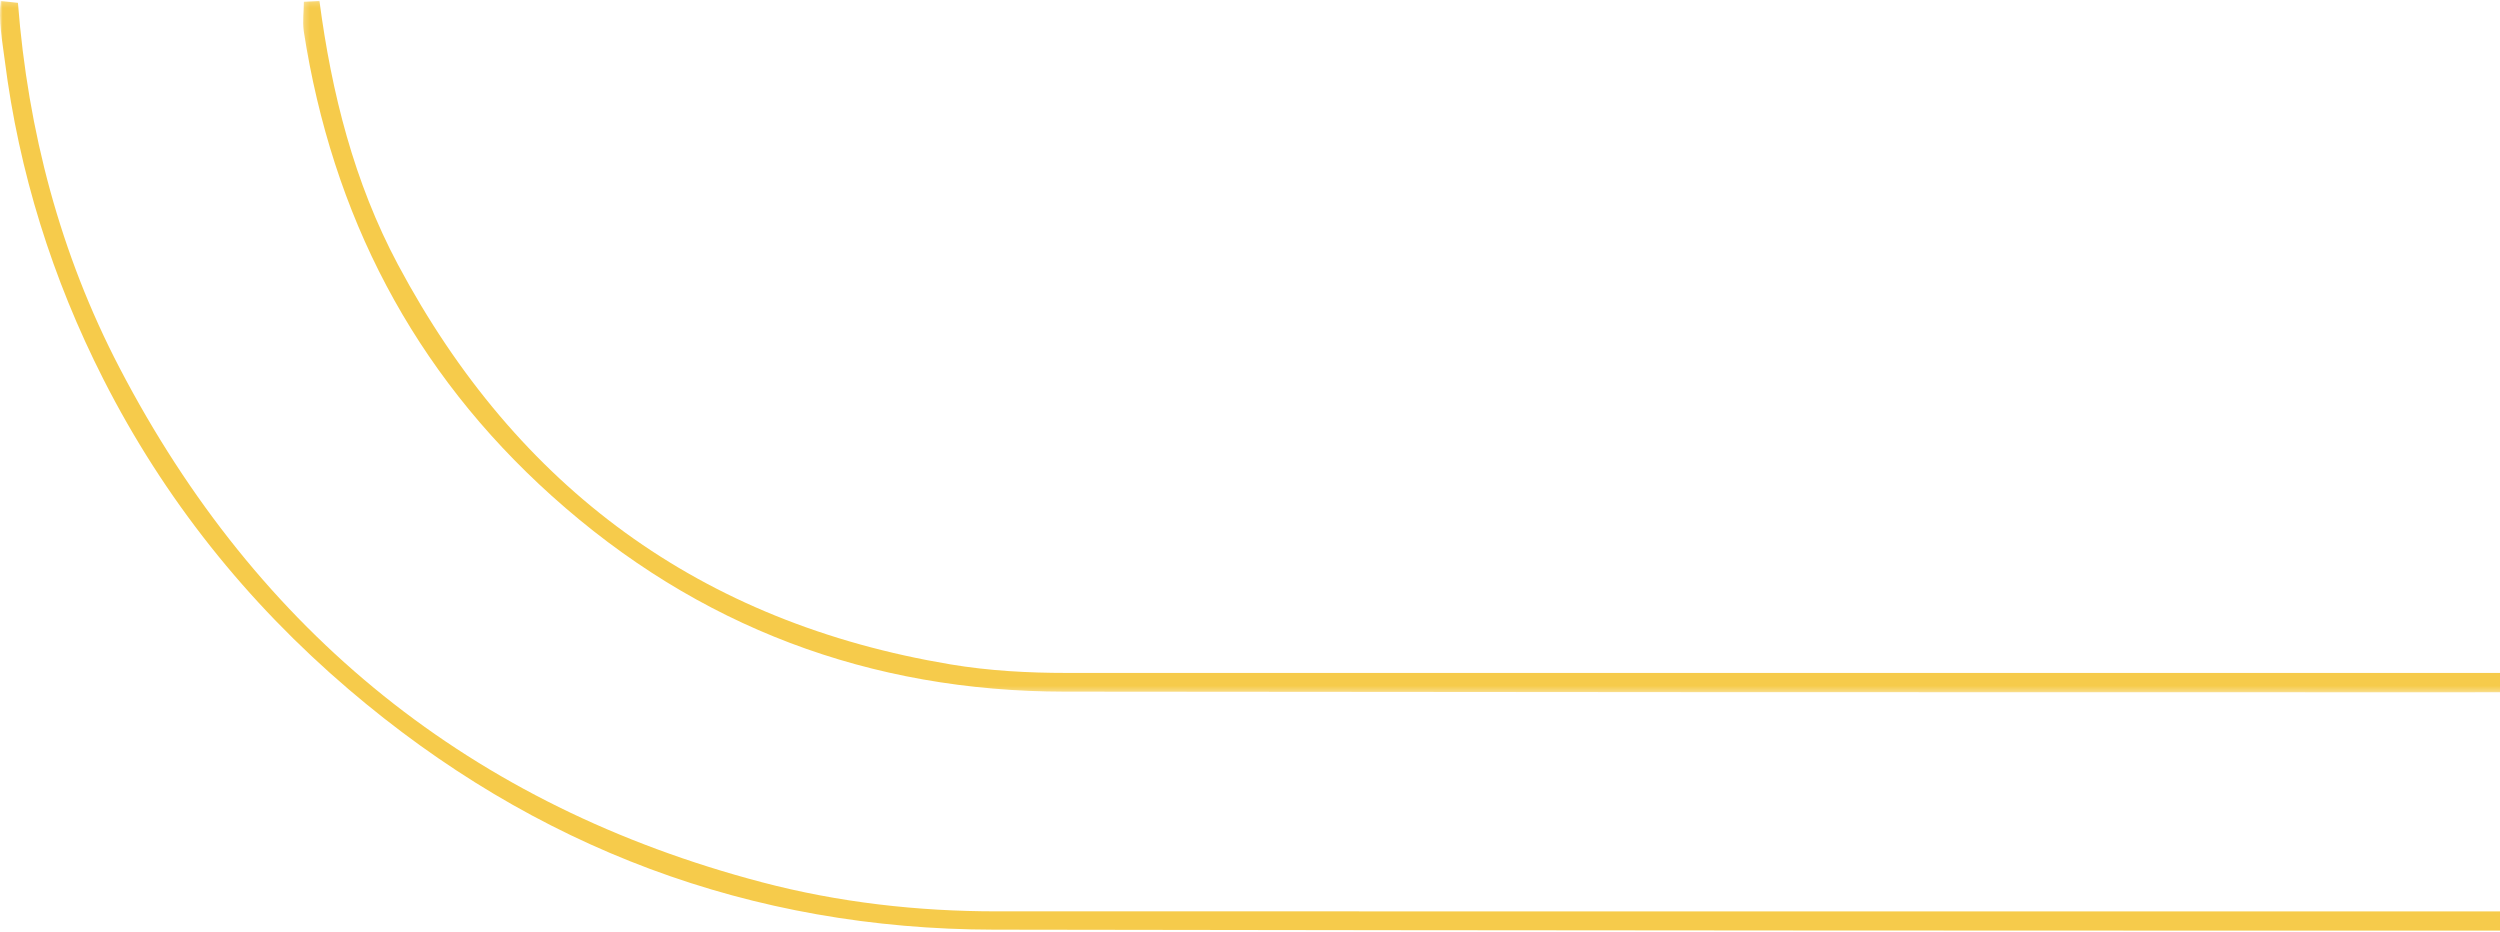 <svg xmlns="http://www.w3.org/2000/svg" xmlns:xlink="http://www.w3.org/1999/xlink" viewBox="0 0 472 176"><defs/><defs><path id="a" d="M0 .183h813.384V176H0z"/><path id="c" d="M.219.17h644.73v130.539H.22z"/></defs><g fill="none" fill-rule="evenodd"><g><mask id="b" fill="#fff"><use xlink:href="#a"/></mask><path fill="#F6CB4B" d="M.145.183C1.225.3 2.307.417 3.386.537c1.889 24.225 7.964 47.376 19.18 68.907 26.11 50.122 66.52 82.703 121.28 97.123 14.517 3.824 29.38 5.497 44.403 5.497 206.627.004 413.254-.002 619.88.08 1.822.002 5.287-1.667 5.255 1.844-.027 3.217-3.355 1.611-5.094 1.613-206.888.082-413.778.279-620.667-.08-45.825-.078-86.678-15.392-121.754-45.342C46.547 113.68 30.99 94.19 19.504 71.563 9.874 52.593 3.574 32.518.894 11.351.424 7.633-.313 3.955.144.183" mask="url(#b)"/></g><g transform="translate(57)"><mask id="d" fill="#fff"><use xlink:href="#c"/></mask><path fill="#F6CB4B" d="M.37.325C1.35.273 2.33.22 3.31.17c2.293 17.396 6.538 34.25 14.827 49.794 22.512 42.221 57.193 67.592 104.338 75.476 7.268 1.215 14.603 1.609 21.964 1.609 164.939-.005 329.878-.003 494.818-.003 1.184 0 2.368.019 3.55-.002 1.153-.02 2.07.133 2.138 1.631.047 1.08 86.272 1.854 258.673 2.325l-263.995-.324c-165.2 0-330.404.117-495.605-.09-36.702-.046-69.25-12.157-96.829-36.95C20.973 70.07 5.736 40.605.34 5.84.063 4.046.347 2.166.37.325" mask="url(#d)"/></g></g></svg>